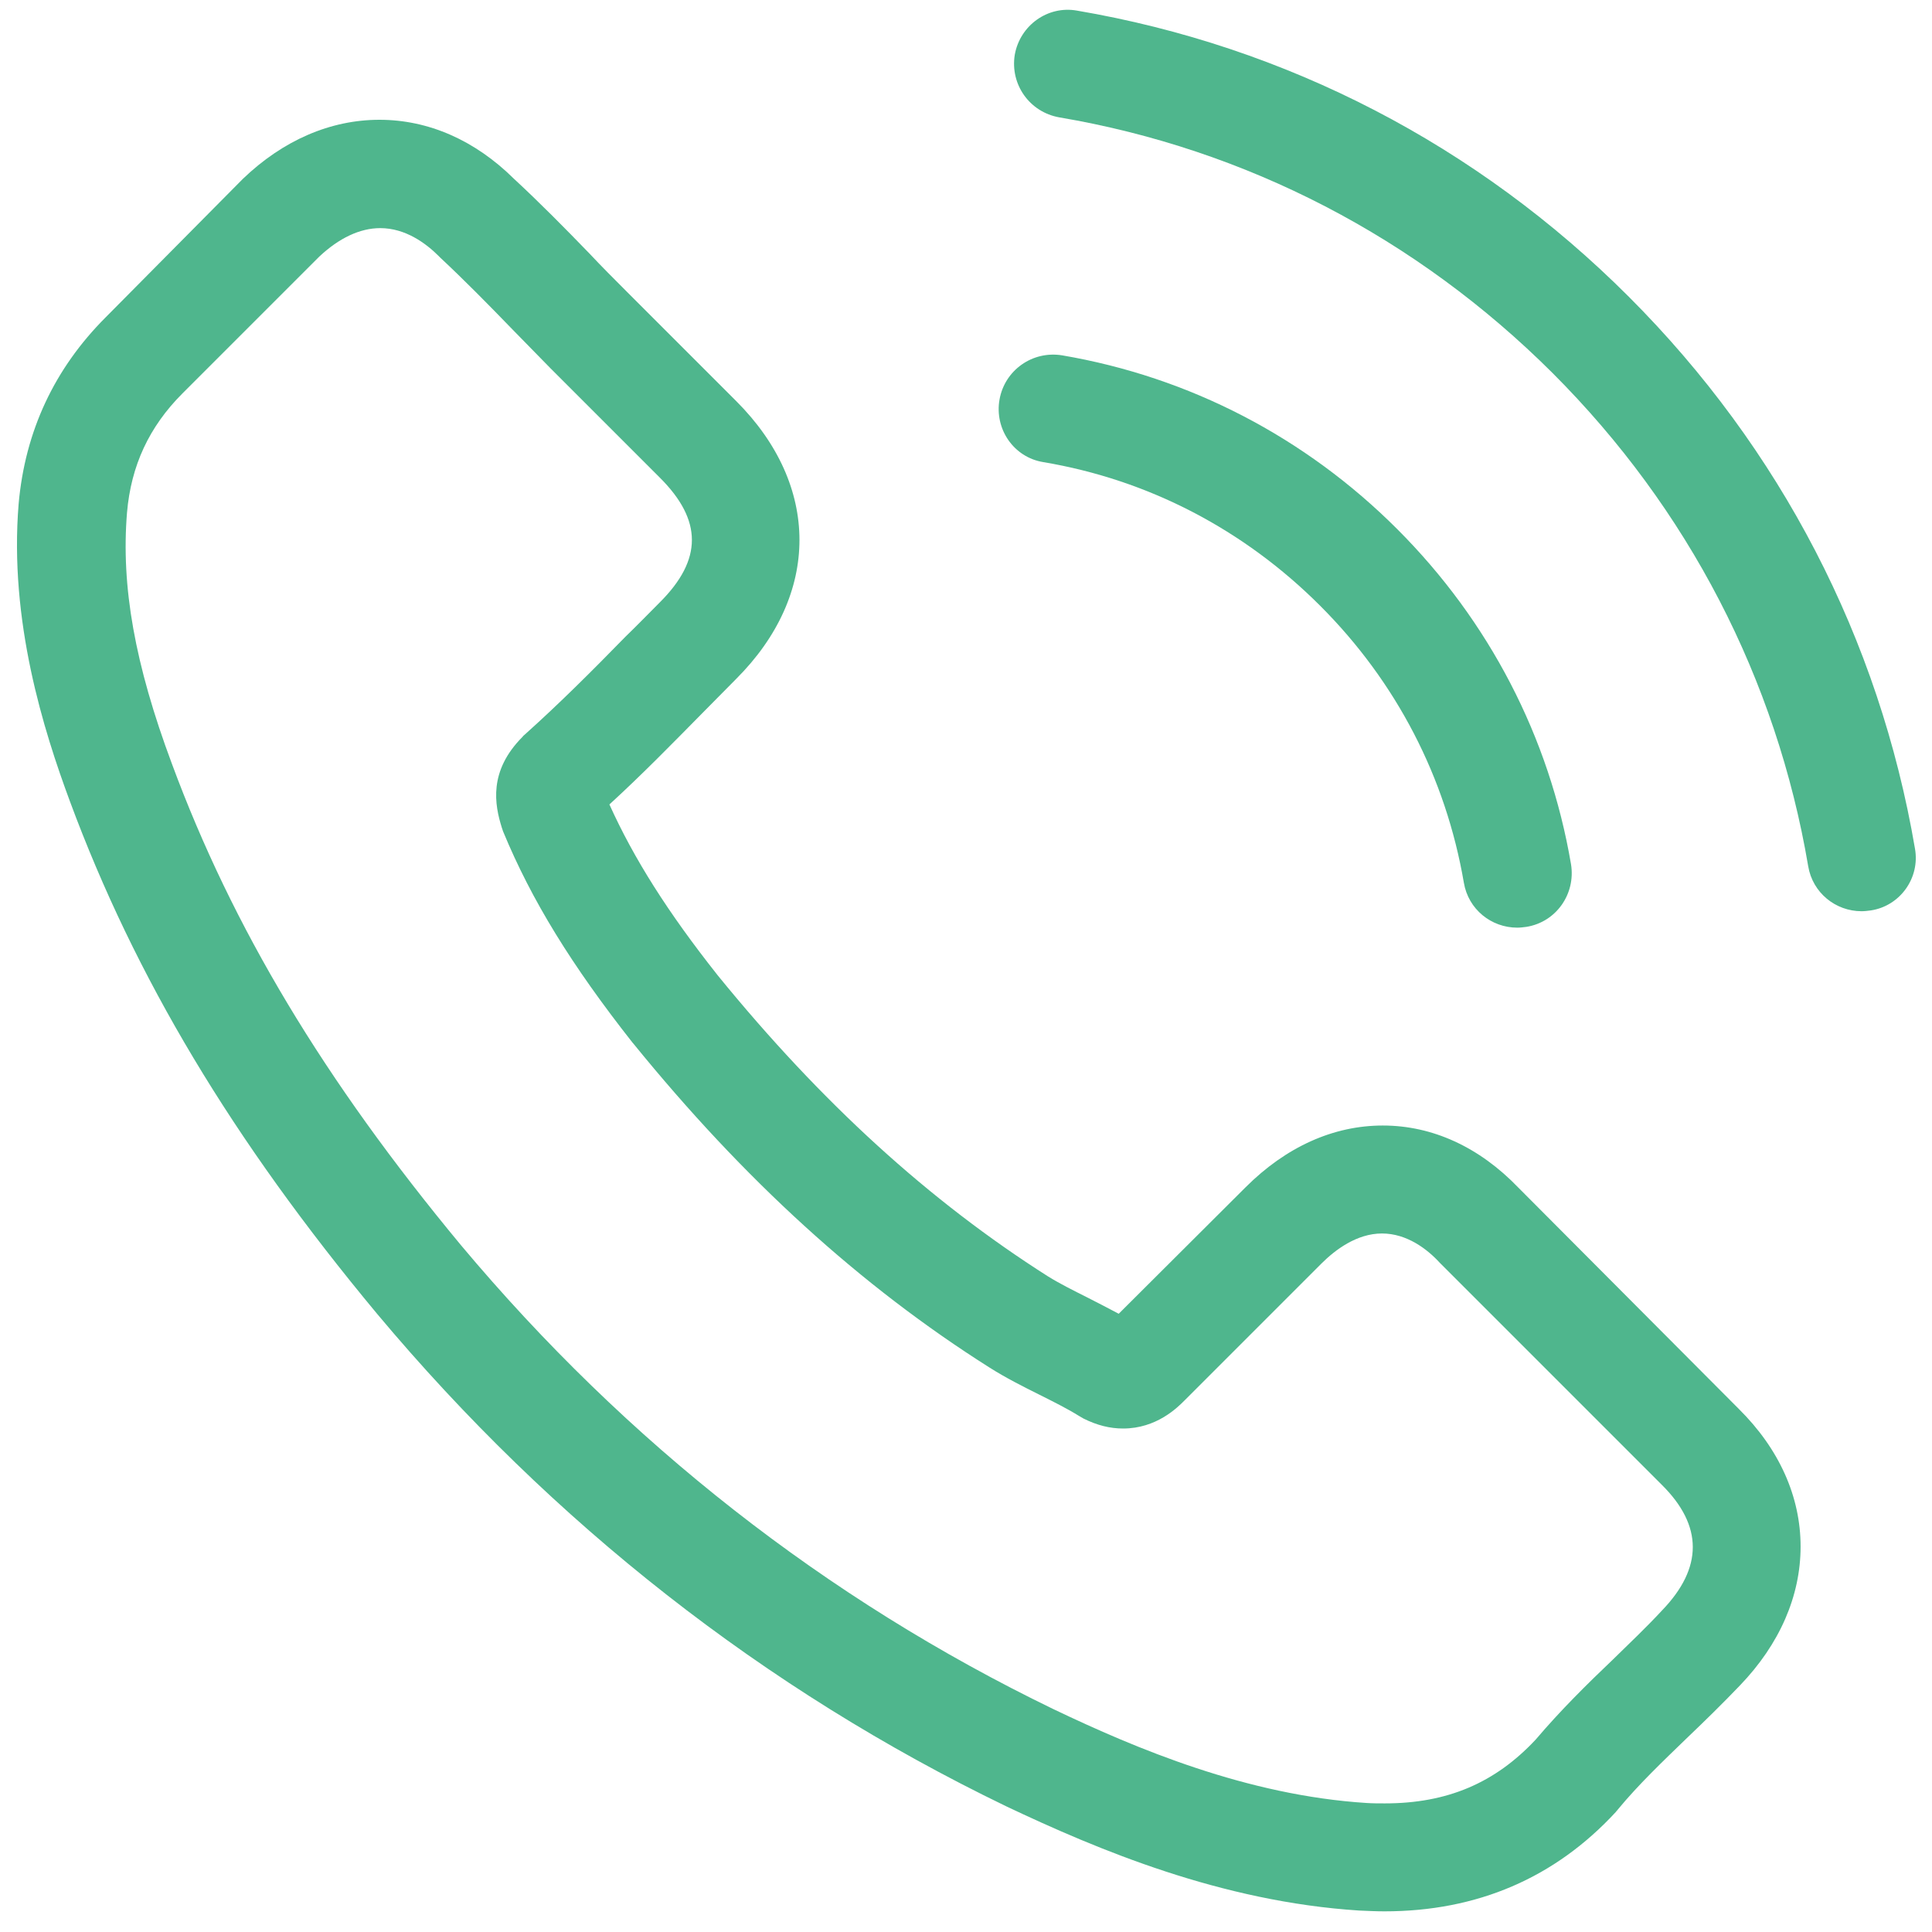 <svg width="65" height="65" viewBox="0 0 65 65" fill="none" xmlns="http://www.w3.org/2000/svg">
<g clip-path="url(#clip0)">
<path d="M51.087 39.96C49.777 38.596 48.197 37.867 46.523 37.867C44.862 37.867 43.269 38.583 41.905 39.946L37.638 44.2C37.287 44.011 36.936 43.835 36.598 43.66C36.112 43.416 35.653 43.187 35.261 42.944C31.265 40.405 27.633 37.097 24.149 32.817C22.461 30.684 21.327 28.888 20.503 27.065C21.61 26.052 22.637 24.999 23.636 23.986C24.014 23.608 24.392 23.217 24.77 22.839C27.606 20.003 27.606 16.33 24.77 13.495L21.084 9.809C20.665 9.39 20.233 8.958 19.828 8.526C19.018 7.689 18.167 6.825 17.29 6.014C15.98 4.718 14.414 4.03 12.766 4.03C11.119 4.03 9.526 4.718 8.175 6.014C8.162 6.028 8.162 6.028 8.148 6.041L3.558 10.673C1.829 12.401 0.844 14.508 0.627 16.951C0.303 20.894 1.465 24.567 2.356 26.97C4.543 32.871 7.811 38.34 12.685 44.2C18.599 51.261 25.715 56.838 33.844 60.767C36.949 62.239 41.095 63.981 45.726 64.278C46.01 64.291 46.307 64.305 46.577 64.305C49.696 64.305 52.315 63.184 54.368 60.956C54.381 60.929 54.408 60.916 54.422 60.889C55.124 60.038 55.934 59.268 56.785 58.445C57.365 57.891 57.959 57.311 58.54 56.703C59.877 55.312 60.579 53.692 60.579 52.031C60.579 50.357 59.863 48.75 58.499 47.4L51.087 39.96ZM55.92 54.178C55.907 54.178 55.907 54.191 55.92 54.178C55.394 54.745 54.854 55.258 54.273 55.825C53.395 56.662 52.504 57.54 51.667 58.526C50.303 59.984 48.697 60.673 46.59 60.673C46.388 60.673 46.172 60.673 45.969 60.659C41.959 60.403 38.232 58.836 35.437 57.5C27.795 53.8 21.084 48.547 15.507 41.891C10.903 36.341 7.824 31.21 5.785 25.701C4.53 22.339 4.071 19.72 4.273 17.248C4.408 15.669 5.016 14.359 6.137 13.238L10.741 8.634C11.402 8.013 12.105 7.675 12.793 7.675C13.644 7.675 14.333 8.188 14.765 8.62C14.778 8.634 14.792 8.647 14.805 8.661C15.629 9.431 16.412 10.227 17.236 11.078C17.654 11.51 18.086 11.942 18.518 12.388L22.204 16.074C23.636 17.505 23.636 18.828 22.204 20.26C21.813 20.651 21.435 21.043 21.043 21.421C19.909 22.582 18.829 23.662 17.654 24.715C17.627 24.742 17.6 24.756 17.587 24.783C16.425 25.944 16.642 27.078 16.884 27.848C16.898 27.889 16.912 27.929 16.925 27.97C17.884 30.292 19.234 32.479 21.286 35.085L21.3 35.099C25.027 39.69 28.956 43.268 33.29 46.009C33.844 46.36 34.411 46.644 34.951 46.914C35.437 47.157 35.896 47.386 36.288 47.629C36.342 47.656 36.396 47.697 36.45 47.724C36.909 47.953 37.341 48.061 37.786 48.061C38.907 48.061 39.609 47.359 39.839 47.13L44.457 42.512C44.916 42.053 45.645 41.499 46.496 41.499C47.333 41.499 48.021 42.026 48.44 42.485C48.453 42.498 48.453 42.498 48.467 42.512L55.907 49.952C57.298 51.329 57.298 52.747 55.92 54.178Z" fill="#4FB68D"/>
<path d="M35.099 15.547C38.637 16.141 41.851 17.815 44.416 20.381C46.982 22.946 48.642 26.16 49.25 29.698C49.399 30.589 50.168 31.21 51.046 31.21C51.154 31.21 51.248 31.196 51.356 31.183C52.356 31.021 53.017 30.076 52.855 29.076C52.126 24.796 50.101 20.894 47.009 17.802C43.917 14.71 40.014 12.684 35.734 11.955C34.735 11.793 33.803 12.455 33.628 13.441C33.452 14.426 34.1 15.385 35.099 15.547Z" fill="#4FB68D"/>
<path d="M64.427 28.55C63.225 21.502 59.904 15.088 54.8 9.984C49.696 4.88 43.282 1.559 36.234 0.357C35.248 0.181 34.316 0.856 34.141 1.842C33.979 2.841 34.64 3.773 35.64 3.949C41.932 5.015 47.67 7.999 52.234 12.55C56.798 17.113 59.769 22.852 60.835 29.144C60.984 30.035 61.754 30.657 62.631 30.657C62.739 30.657 62.834 30.643 62.942 30.63C63.927 30.481 64.603 29.536 64.427 28.55Z" fill="#4FB68D"/>
</g>
<defs>
<clipPath id="clip0">
<rect width="63.976" height="63.976" fill="white" transform="translate(0.525 0.329)"/>
</clipPath>
</defs>
</svg>
